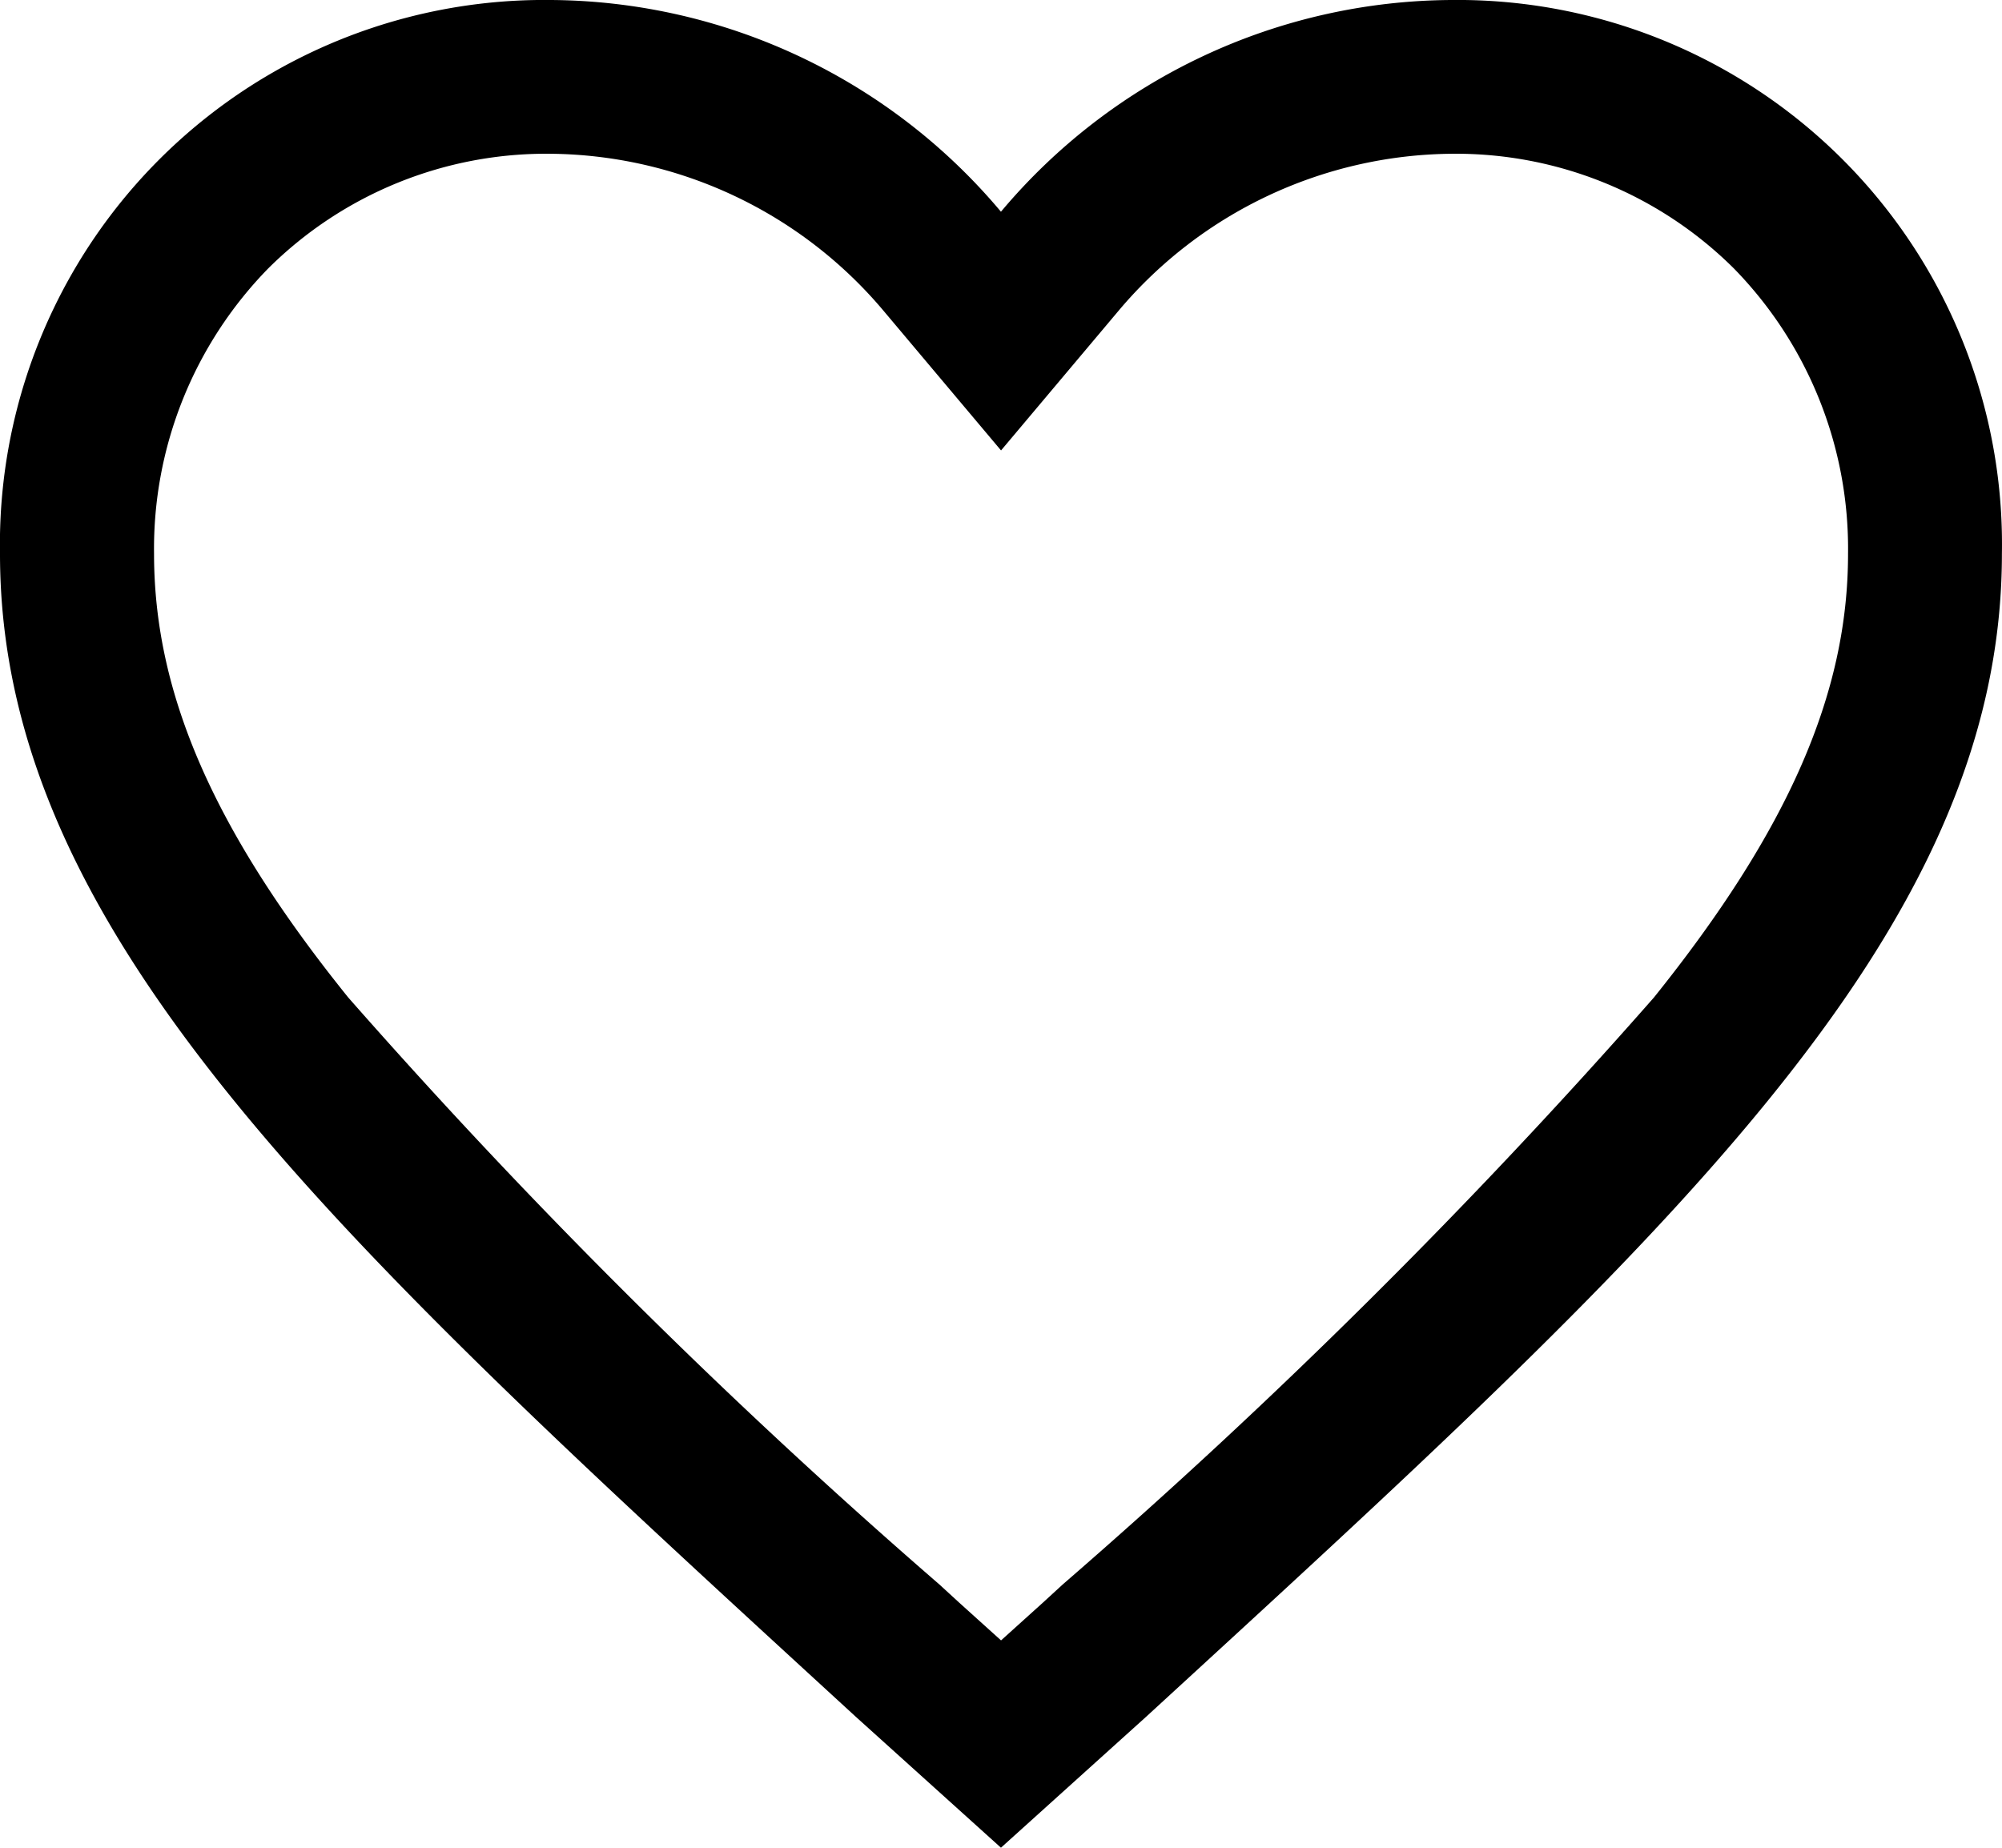 <svg xmlns="http://www.w3.org/2000/svg" width="22.691" height="20.946" viewBox="0 0 22.691 20.946">
  <path id="Path_140" data-name="Path 140" d="M64.451,64a6.712,6.712,0,0,0-5.106,2.4A6.712,6.712,0,0,0,54.24,64,6.17,6.17,0,0,0,48,70.278c0,4.337,3.857,7.819,9.7,13.183l1.645,1.484,1.645-1.484c5.843-5.364,9.7-8.846,9.7-13.183A6.17,6.17,0,0,0,64.451,64ZM60.046,81.96l-.23.211-.47.424-.47-.424-.23-.211a69.457,69.457,0,0,1-6.7-6.654c-1.525-1.893-2.2-3.444-2.2-5.028a4.543,4.543,0,0,1,1.294-3.235,4.467,4.467,0,0,1,3.2-1.3,4.992,4.992,0,0,1,3.77,1.775l1.336,1.588,1.336-1.588a4.992,4.992,0,0,1,3.77-1.775,4.468,4.468,0,0,1,3.2,1.3,4.544,4.544,0,0,1,1.294,3.236c0,1.584-.68,3.134-2.2,5.028A69.453,69.453,0,0,1,60.046,81.96Z" transform="translate(-48 -64)"/>
</svg>

